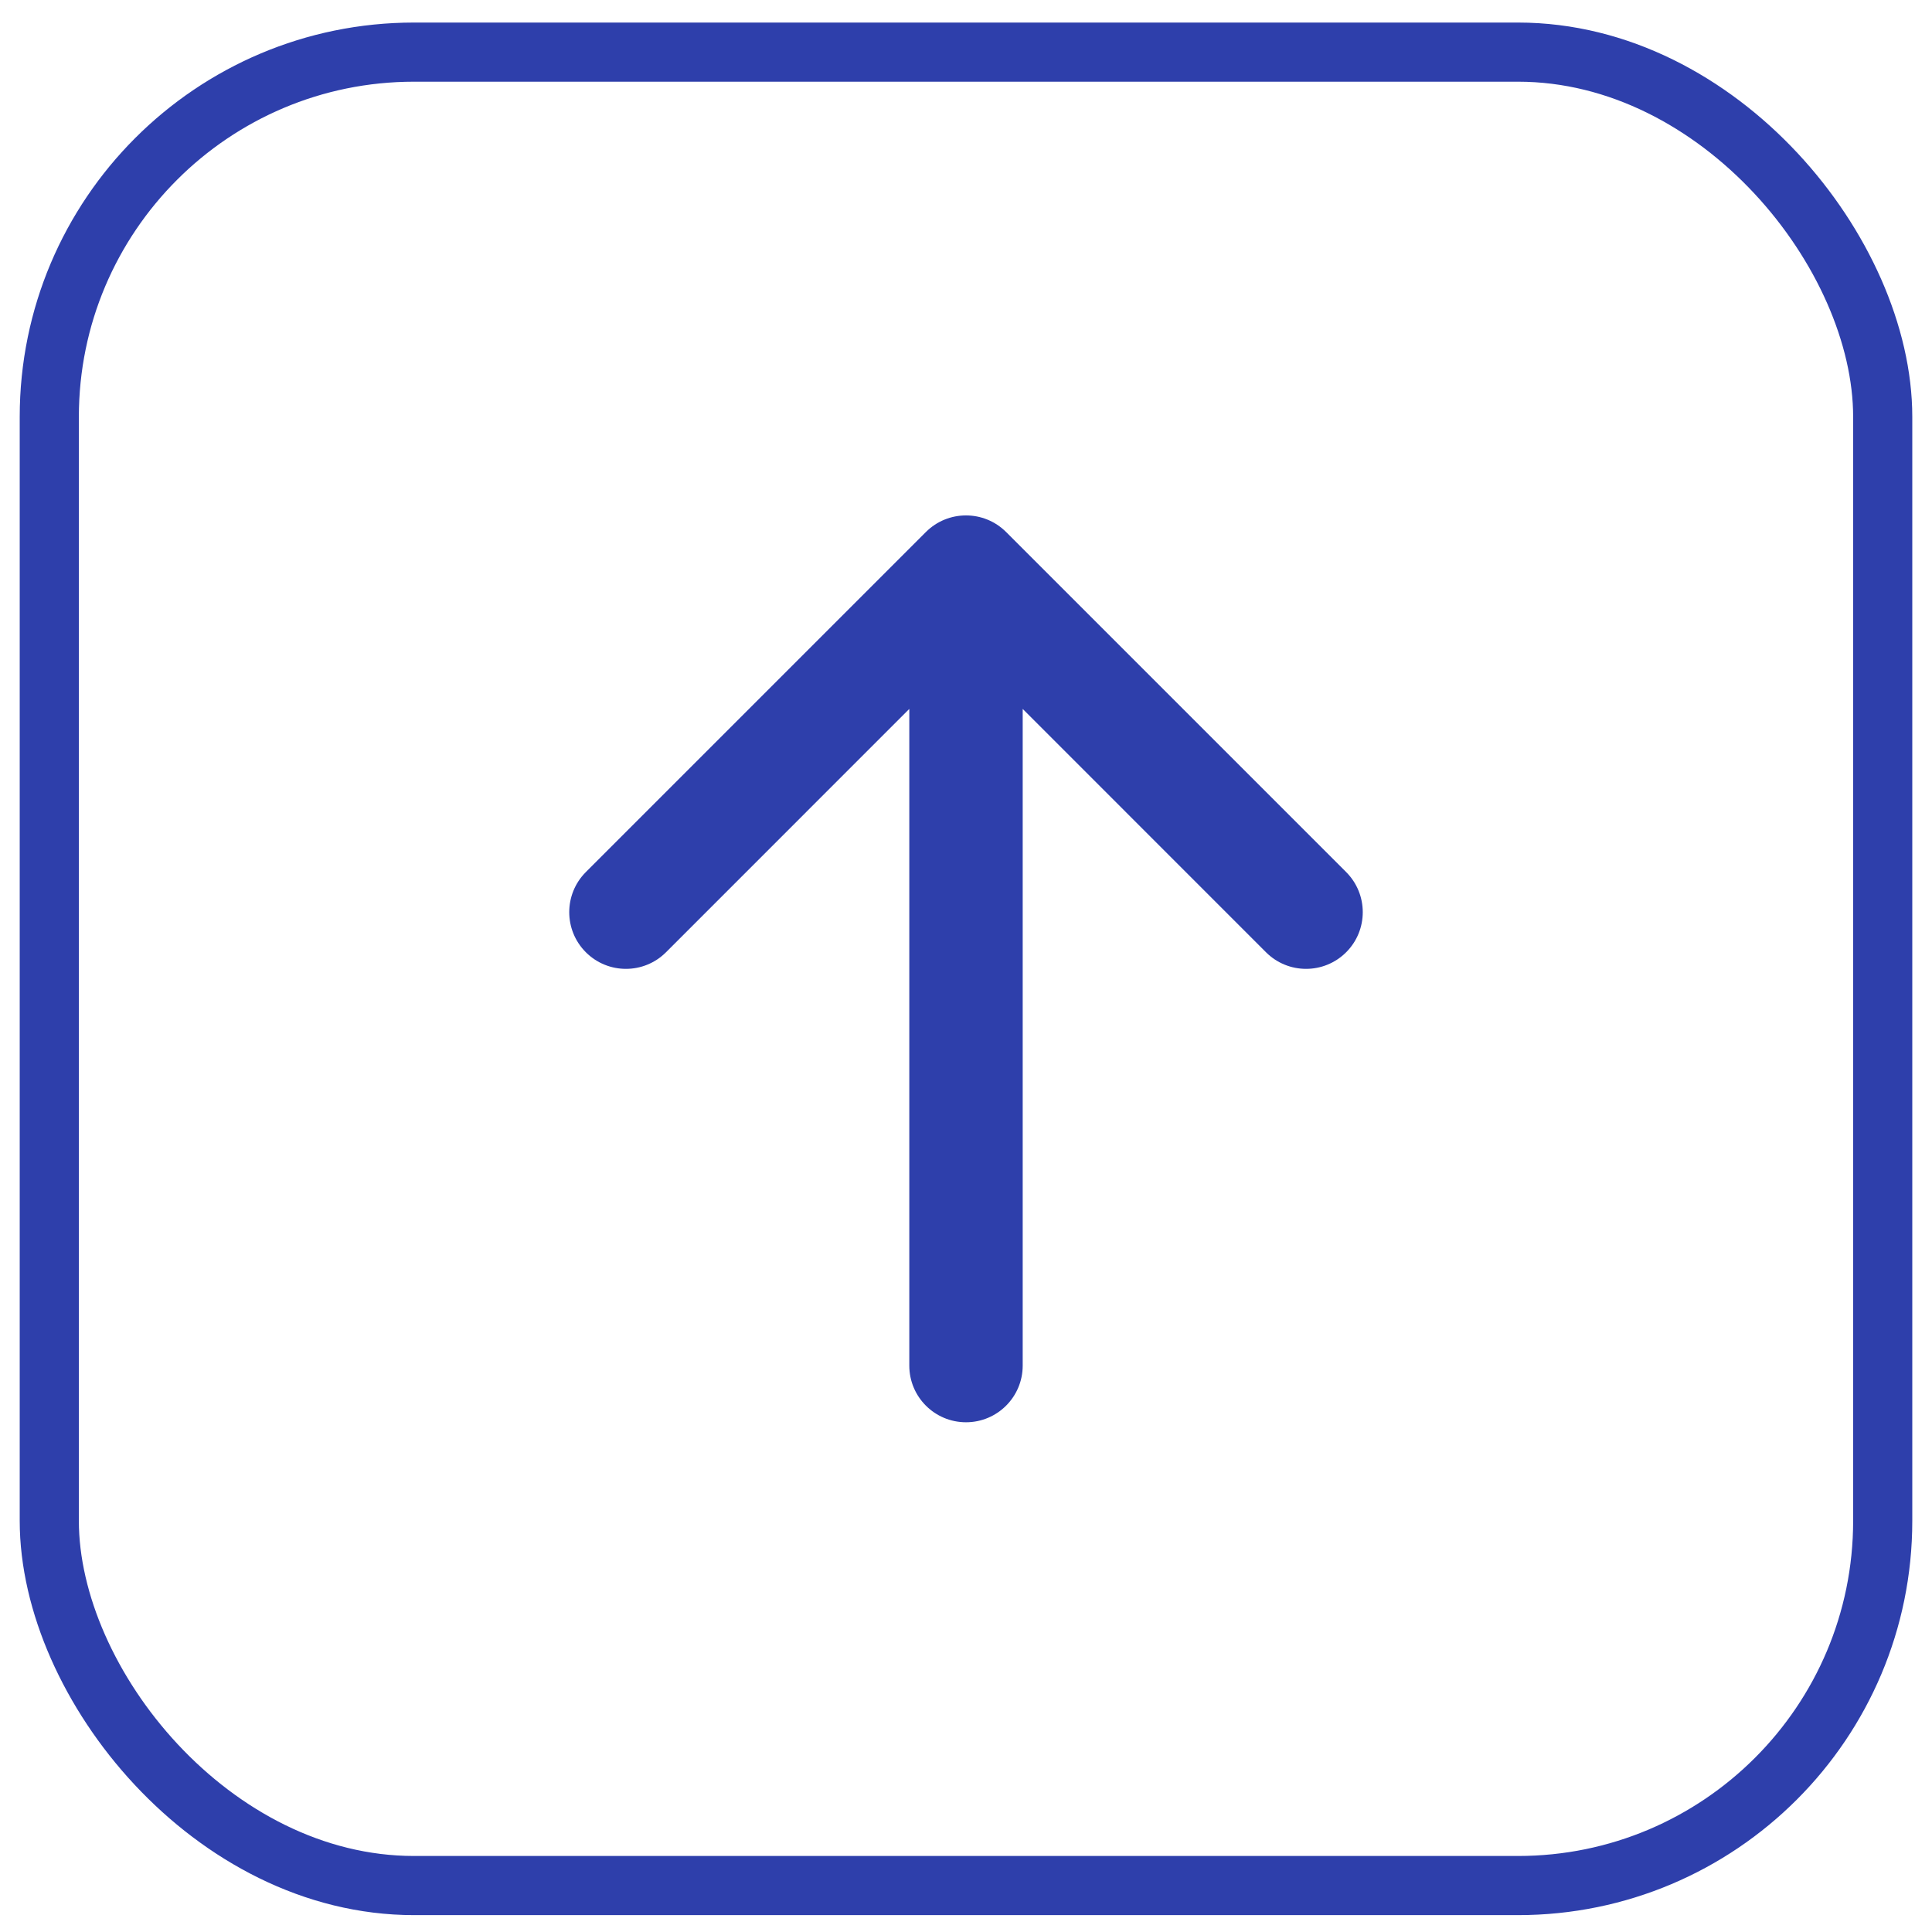 <svg width="49" height="49" viewBox="0 0 49 49" fill="none" xmlns="http://www.w3.org/2000/svg">
<rect x="1.25" y="1.322" width="46.5" height="46.5" rx="9.25" stroke="#2E3FAB" stroke-width="1.5"/>
<path fill-rule="evenodd" clip-rule="evenodd" d="M24.5 36.072C23.706 36.072 23.062 35.429 23.062 34.635L23.062 17.98L16.892 24.151C16.33 24.713 15.42 24.713 14.858 24.151C14.297 23.59 14.297 22.68 14.858 22.118L23.483 13.493C24.045 12.932 24.955 12.932 25.517 13.493L34.142 22.118C34.703 22.68 34.703 23.59 34.142 24.151C33.58 24.713 32.67 24.713 32.108 24.151L25.938 17.98L25.938 34.635C25.938 35.429 25.294 36.072 24.5 36.072Z" fill="#2E3FAB"/>
</svg>
